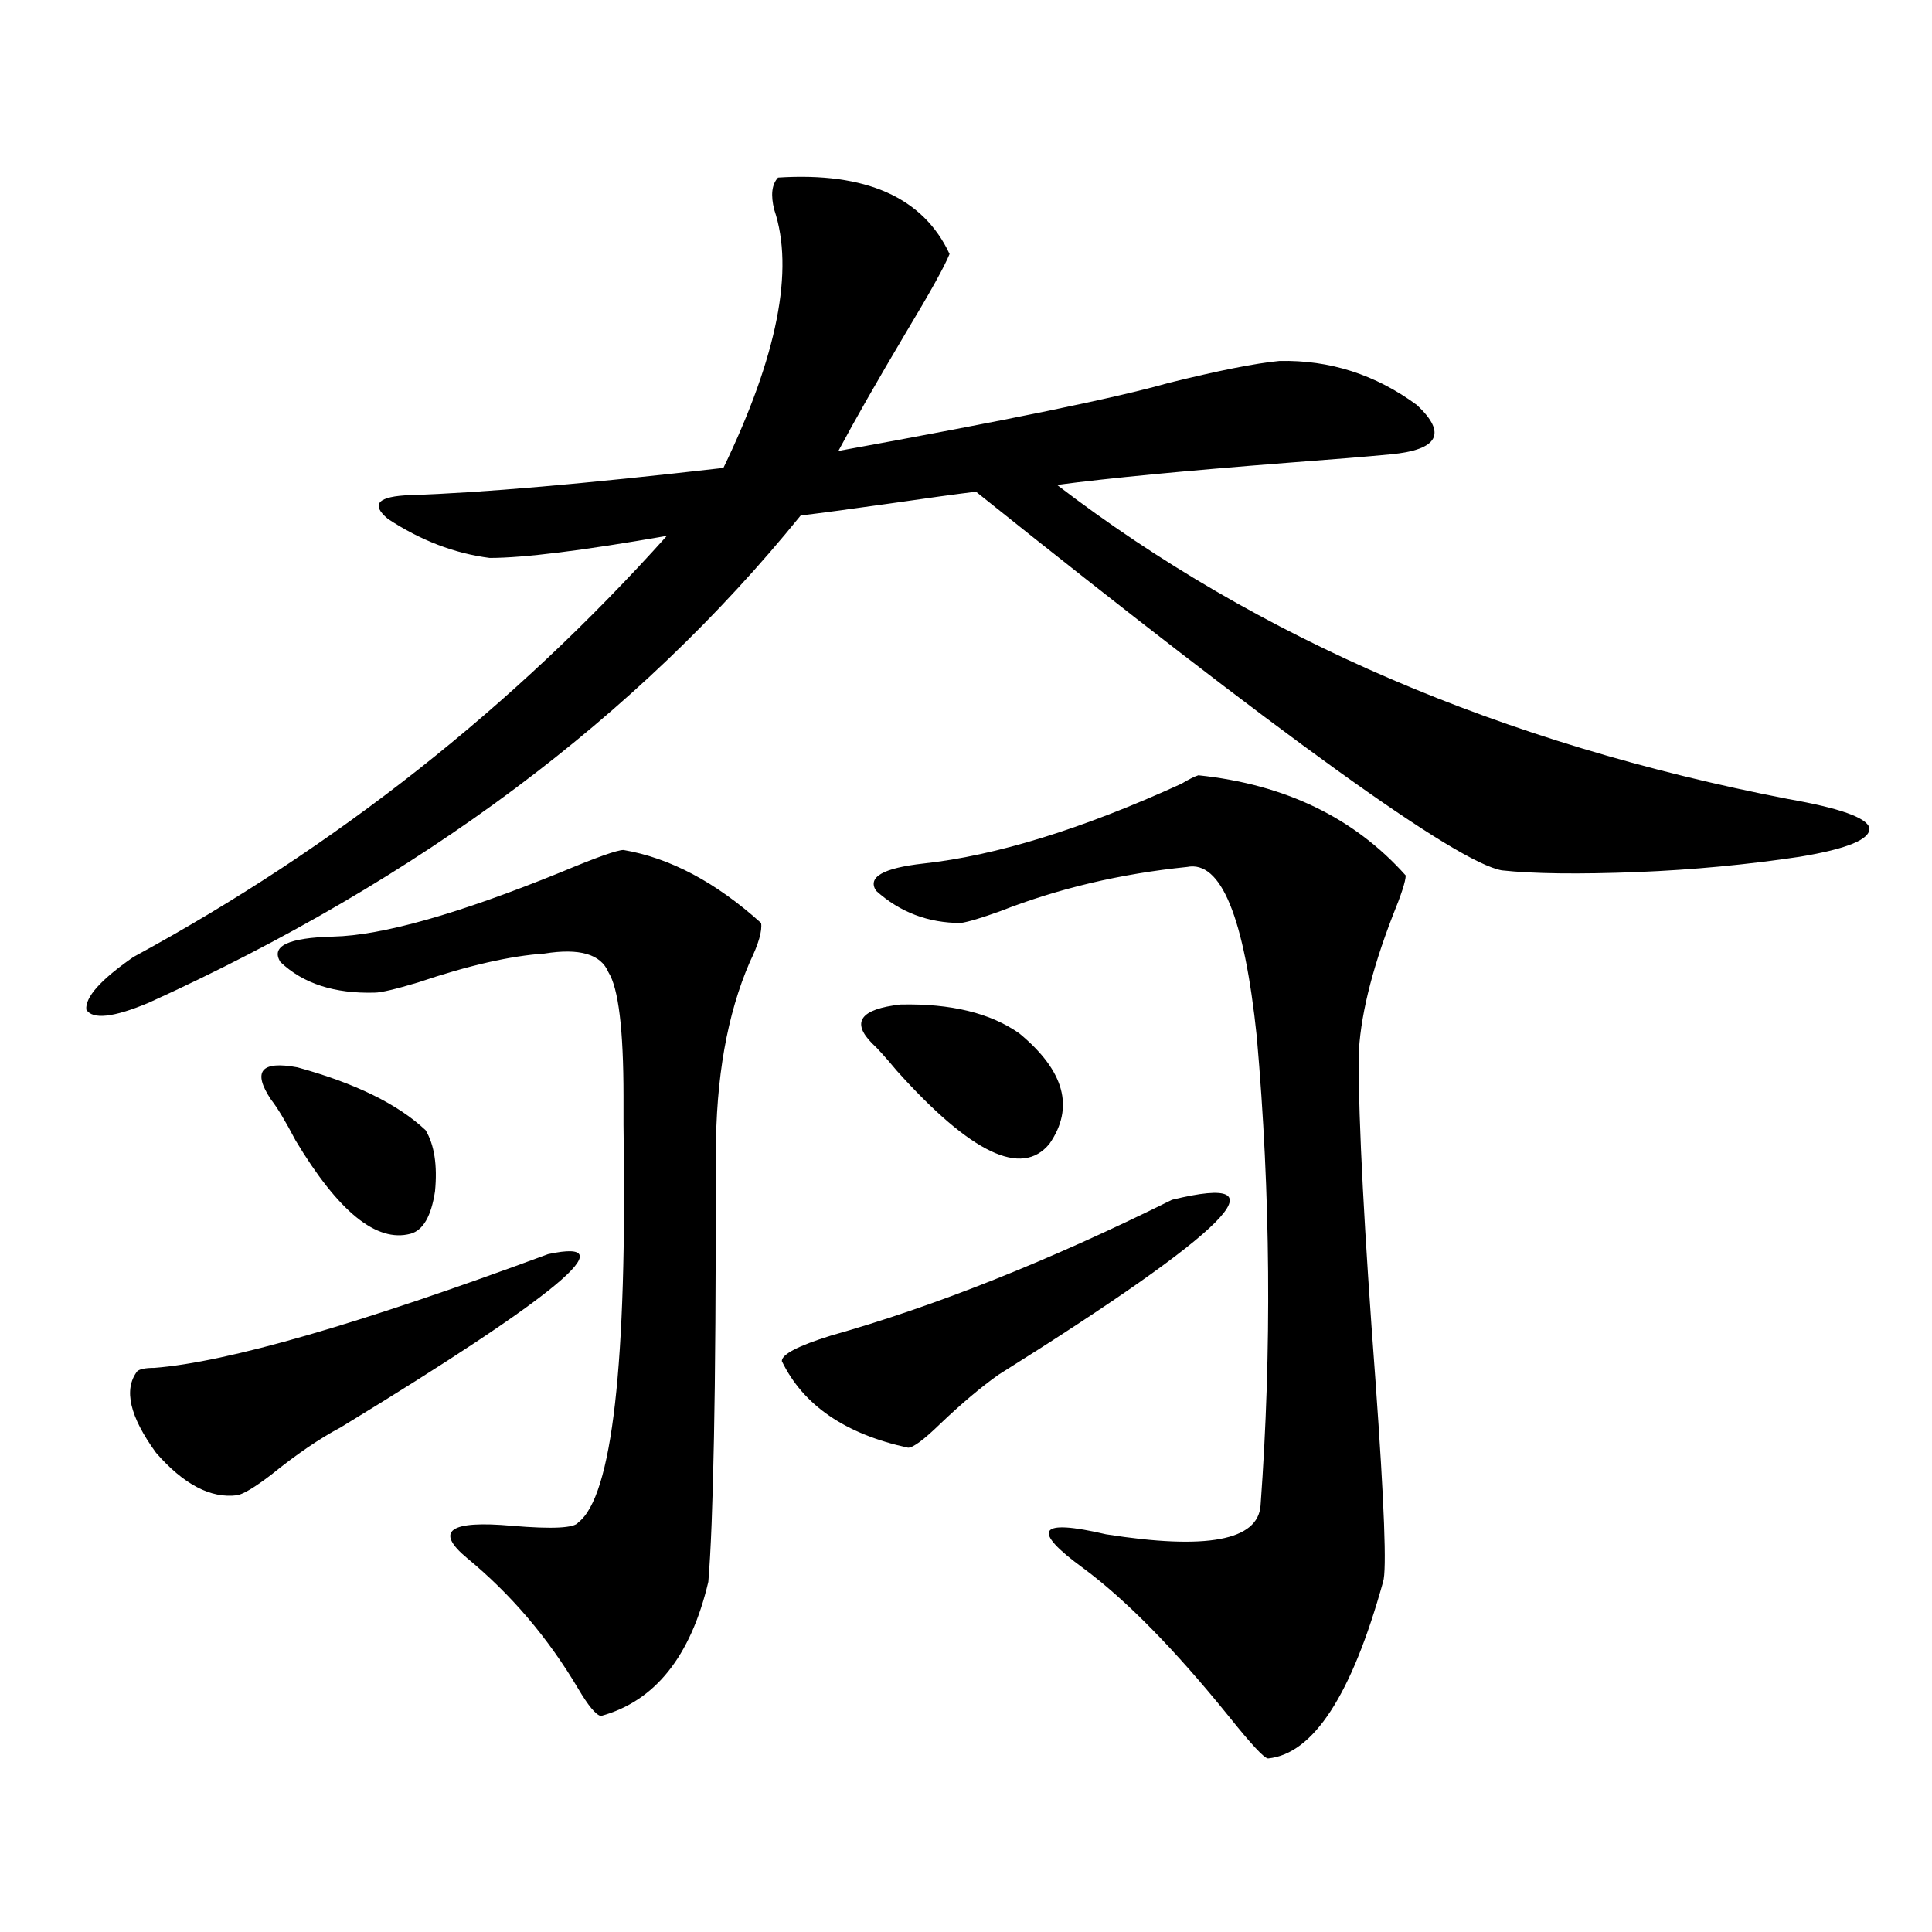 <?xml version="1.0" encoding="utf-8"?>
<!-- Generator: Adobe Illustrator 16.0.0, SVG Export Plug-In . SVG Version: 6.00 Build 0)  -->
<!DOCTYPE svg PUBLIC "-//W3C//DTD SVG 1.1//EN" "http://www.w3.org/Graphics/SVG/1.1/DTD/svg11.dtd">
<svg version="1.1" id="图层_1" xmlns="http://www.w3.org/2000/svg" xmlns:xlink="http://www.w3.org/1999/xlink" x="0px" y="0px"
	 width="1000px" height="1000px" viewBox="0 0 1000 1000" enable-background="new 0 0 1000 1000" xml:space="preserve">
<path d="M402.722,91.906c45.518-2.925,75.12,10.259,88.778,39.551c-2.606,6.454-10.091,19.927-22.438,40.43
	c-14.969,25.2-26.676,45.703-35.121,61.523c87.147-15.82,144.052-27.534,170.728-35.156c26.006-6.44,45.197-10.245,57.56-11.426
	c26.006-0.577,49.755,7.031,71.218,22.852c15.609,14.653,11.052,23.153-13.658,25.488c-12.362,1.181-30.243,2.637-53.657,4.395
	c-52.682,4.106-92.36,7.91-119.021,11.426c104.053,79.692,230.238,133.896,378.527,162.598c26.661,4.696,40.64,9.668,41.95,14.941
	c0.641,5.864-11.387,10.849-36.097,14.941c-27.316,4.106-55.288,6.743-83.9,7.91c-30.578,1.181-53.992,0.879-70.242-0.879
	c-23.414-4.093-114.144-69.434-272.188-195.996c-9.756,1.181-24.725,3.228-44.877,6.152c-20.822,2.938-36.097,4.985-45.853,6.152
	C329.873,371.11,217.36,455.196,76.876,519.055c-18.216,7.622-28.947,8.789-32.194,3.516c-0.655-6.44,7.47-15.519,24.39-27.246
	c104.708-56.827,196.733-129.487,276.091-217.969c-43.581,7.622-74.145,11.426-91.705,11.426
	c-18.216-2.335-35.776-9.077-52.682-20.215c-9.115-7.608-5.213-11.714,11.707-12.305c36.417-1.167,90.395-5.851,161.947-14.063
	c27.957-58.008,36.737-102.53,26.341-133.594C398.819,100.997,399.46,95.422,402.722,91.906z M283.7,649.133
	c40.975-8.789,5.198,21.094-107.314,89.648c-11.066,5.864-23.094,14.063-36.097,24.609c-8.46,6.454-14.313,9.97-17.561,10.547
	c-13.658,1.758-27.651-5.562-41.95-21.973c-13.658-18.745-16.92-32.808-9.756-42.188c1.296-1.167,4.223-1.758,8.78-1.758
	C117.516,705.095,185.486,685.47,283.7,649.133z M140.289,569.152c-9.756-14.64-5.213-20.215,13.658-16.699
	c29.908,8.212,52.026,19.048,66.34,32.52c4.543,7.622,6.174,18.169,4.878,31.641c-1.951,12.896-6.188,20.215-12.683,21.973
	c-17.561,4.696-37.407-11.426-59.511-48.34C147.759,580.29,143.536,573.259,140.289,569.152z M322.724,439.953
	c24.055,4.106,47.804,16.699,71.218,37.793c0.641,4.106-1.311,10.849-5.854,20.215c-11.707,26.958-17.561,60.067-17.561,99.316
	c0,67.388-0.335,116.317-0.976,146.777c-0.655,34.579-1.631,59.478-2.927,74.707c-9.115,38.672-27.651,61.812-55.608,69.434
	c-2.606-0.591-6.509-5.273-11.707-14.063c-15.609-26.367-34.801-48.931-57.56-67.676c-16.92-14.063-9.115-19.624,23.414-16.699
	c20.808,1.758,32.194,1.181,34.146-1.758c17.561-13.472,25.365-82.026,23.414-205.664c0-7.608,0-12.593,0-14.941
	c0-34.565-2.606-55.948-7.805-64.16c-3.902-9.366-14.969-12.593-33.17-9.668c-17.561,1.181-39.358,6.152-65.364,14.941
	c-11.707,3.516-19.191,5.273-22.438,5.273c-20.822,0.591-37.072-4.683-48.779-15.82c-5.213-8.198,3.902-12.593,27.316-13.184
	c25.365-0.577,64.709-11.714,118.046-33.398C308.73,443.771,319.462,439.953,322.724,439.953z M606.619,621.008
	c59.831-14.64,29.908,15.532-89.754,90.527c-9.115,6.454-19.191,14.941-30.243,25.488c-8.46,8.212-13.993,12.305-16.585,12.305
	c-32.529-7.031-54.313-21.973-65.364-44.824c0-3.516,8.445-7.91,25.365-13.184C484.016,676.091,542.871,652.648,606.619,621.008z
	 M527.597,534.875c23.414,19.336,28.612,38.384,15.609,57.129c-14.313,17.578-40.654,4.985-79.022-37.793
	c-5.854-7.031-10.091-11.714-12.683-14.063c-11.066-11.124-6.188-17.866,14.634-20.215
	C492.141,519.356,512.628,524.328,527.597,534.875z M620.277,401.281c44.877,4.696,80.639,21.973,107.314,51.855
	c0,2.938-2.286,9.97-6.829,21.094c-11.066,28.716-16.92,53.036-17.561,72.949c0,33.989,2.927,89.95,8.78,167.871
	c4.543,63.281,5.854,97.86,3.902,103.711c-16.265,58.585-36.097,89.058-59.511,91.406c-1.951,0-8.78-7.333-20.487-21.973
	c-27.972-34.579-53.017-60.067-75.12-76.465c-27.316-19.913-23.414-25.776,11.707-17.578c52.026,8.212,78.688,3.228,79.998-14.941
	c5.854-80.269,5.198-161.128-1.951-242.578c-6.509-62.101-18.536-91.406-36.097-87.891c-34.48,3.516-66.675,11.138-96.583,22.852
	c-9.756,3.516-16.585,5.575-20.487,6.152c-16.92,0-31.554-5.562-43.901-16.699c-4.558-7.031,3.567-11.714,24.39-14.063
	c37.713-4.093,82.27-17.866,133.655-41.309C615.399,403.341,618.326,401.872,620.277,401.281z"/>
</svg>
